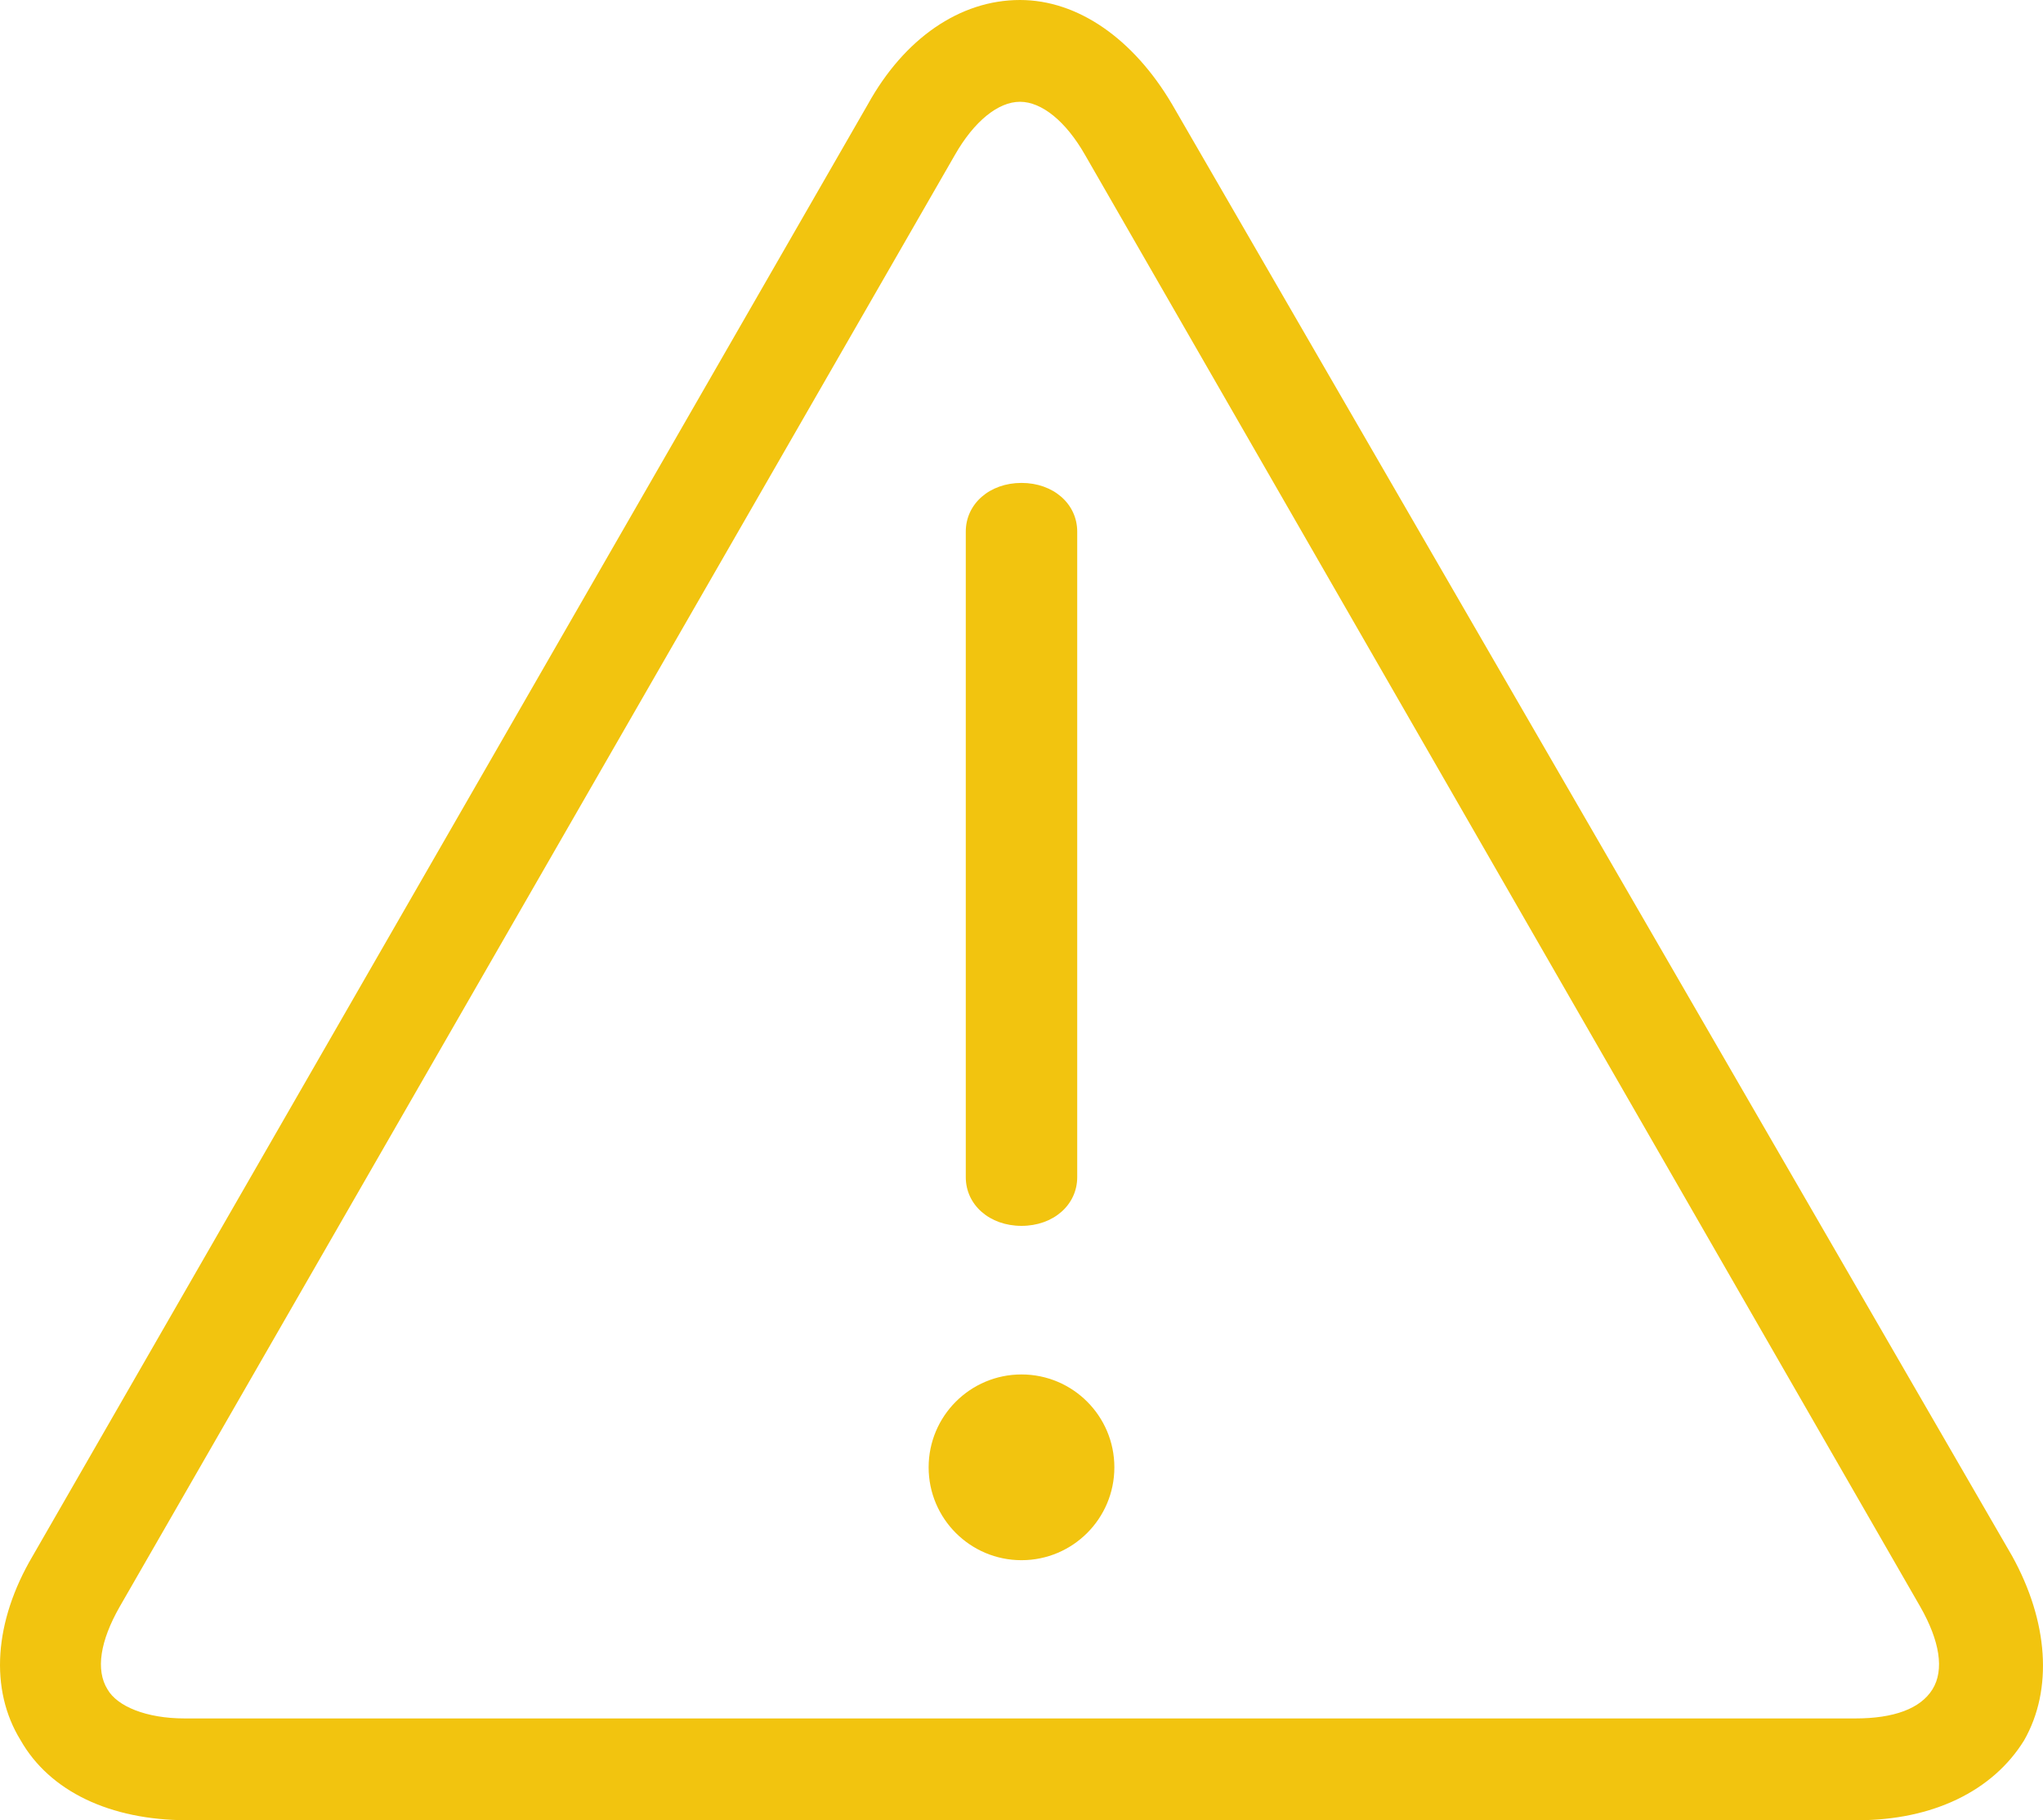 <?xml version="1.0" encoding="UTF-8"?>
<svg width="55px" height="49px" viewBox="0 0 55 49" version="1.1" xmlns="http://www.w3.org/2000/svg" xmlns:xlink="http://www.w3.org/1999/xlink">
    <!-- Generator: Sketch 63.1 (92452) - https://sketch.com -->
    <title>alert-yellow</title>
    <desc>Created with Sketch.</desc>
    <g id="Page-1" stroke="none" stroke-width="1" fill="none" fill-rule="evenodd">
        <g id="alert-yellow" fill="#F2C40F" fill-rule="nonzero">
            <path d="M54.169,41.888 L31.553,2.806 C30.513,1.044 29.019,0 27.459,0 C25.834,0 24.34,1.044 23.365,2.806 L0.879,41.888 C-0.16,43.65 -0.29,45.477 0.555,46.847 C1.334,48.217 2.959,49 5.039,49 L50.009,49 C52.024,49 53.649,48.217 54.493,46.847 C55.273,45.477 55.143,43.65 54.169,41.888 Z M52.024,45.477 C51.699,45.999 50.984,46.26 49.944,46.26 L4.974,46.26 C3.934,46.26 3.154,45.933 2.894,45.477 C2.569,44.955 2.699,44.172 3.219,43.258 L25.704,4.176 C26.224,3.262 26.874,2.74 27.459,2.74 C28.044,2.74 28.694,3.262 29.214,4.176 L51.699,43.258 C52.219,44.172 52.349,44.955 52.024,45.477 Z" id="Shape"></path>
            <path d="M27.5,13 C26.643,13 26,13.562 26,14.312 L26,31.688 C26,32.438 26.643,33 27.5,33 C28.357,33 29,32.438 29,31.688 L29,14.312 C29,13.562 28.357,13 27.5,13 Z" id="Path"></path>
            <circle id="Oval" cx="27.5" cy="39.5" r="2.5"></circle>
        </g>
    </g>
</svg>